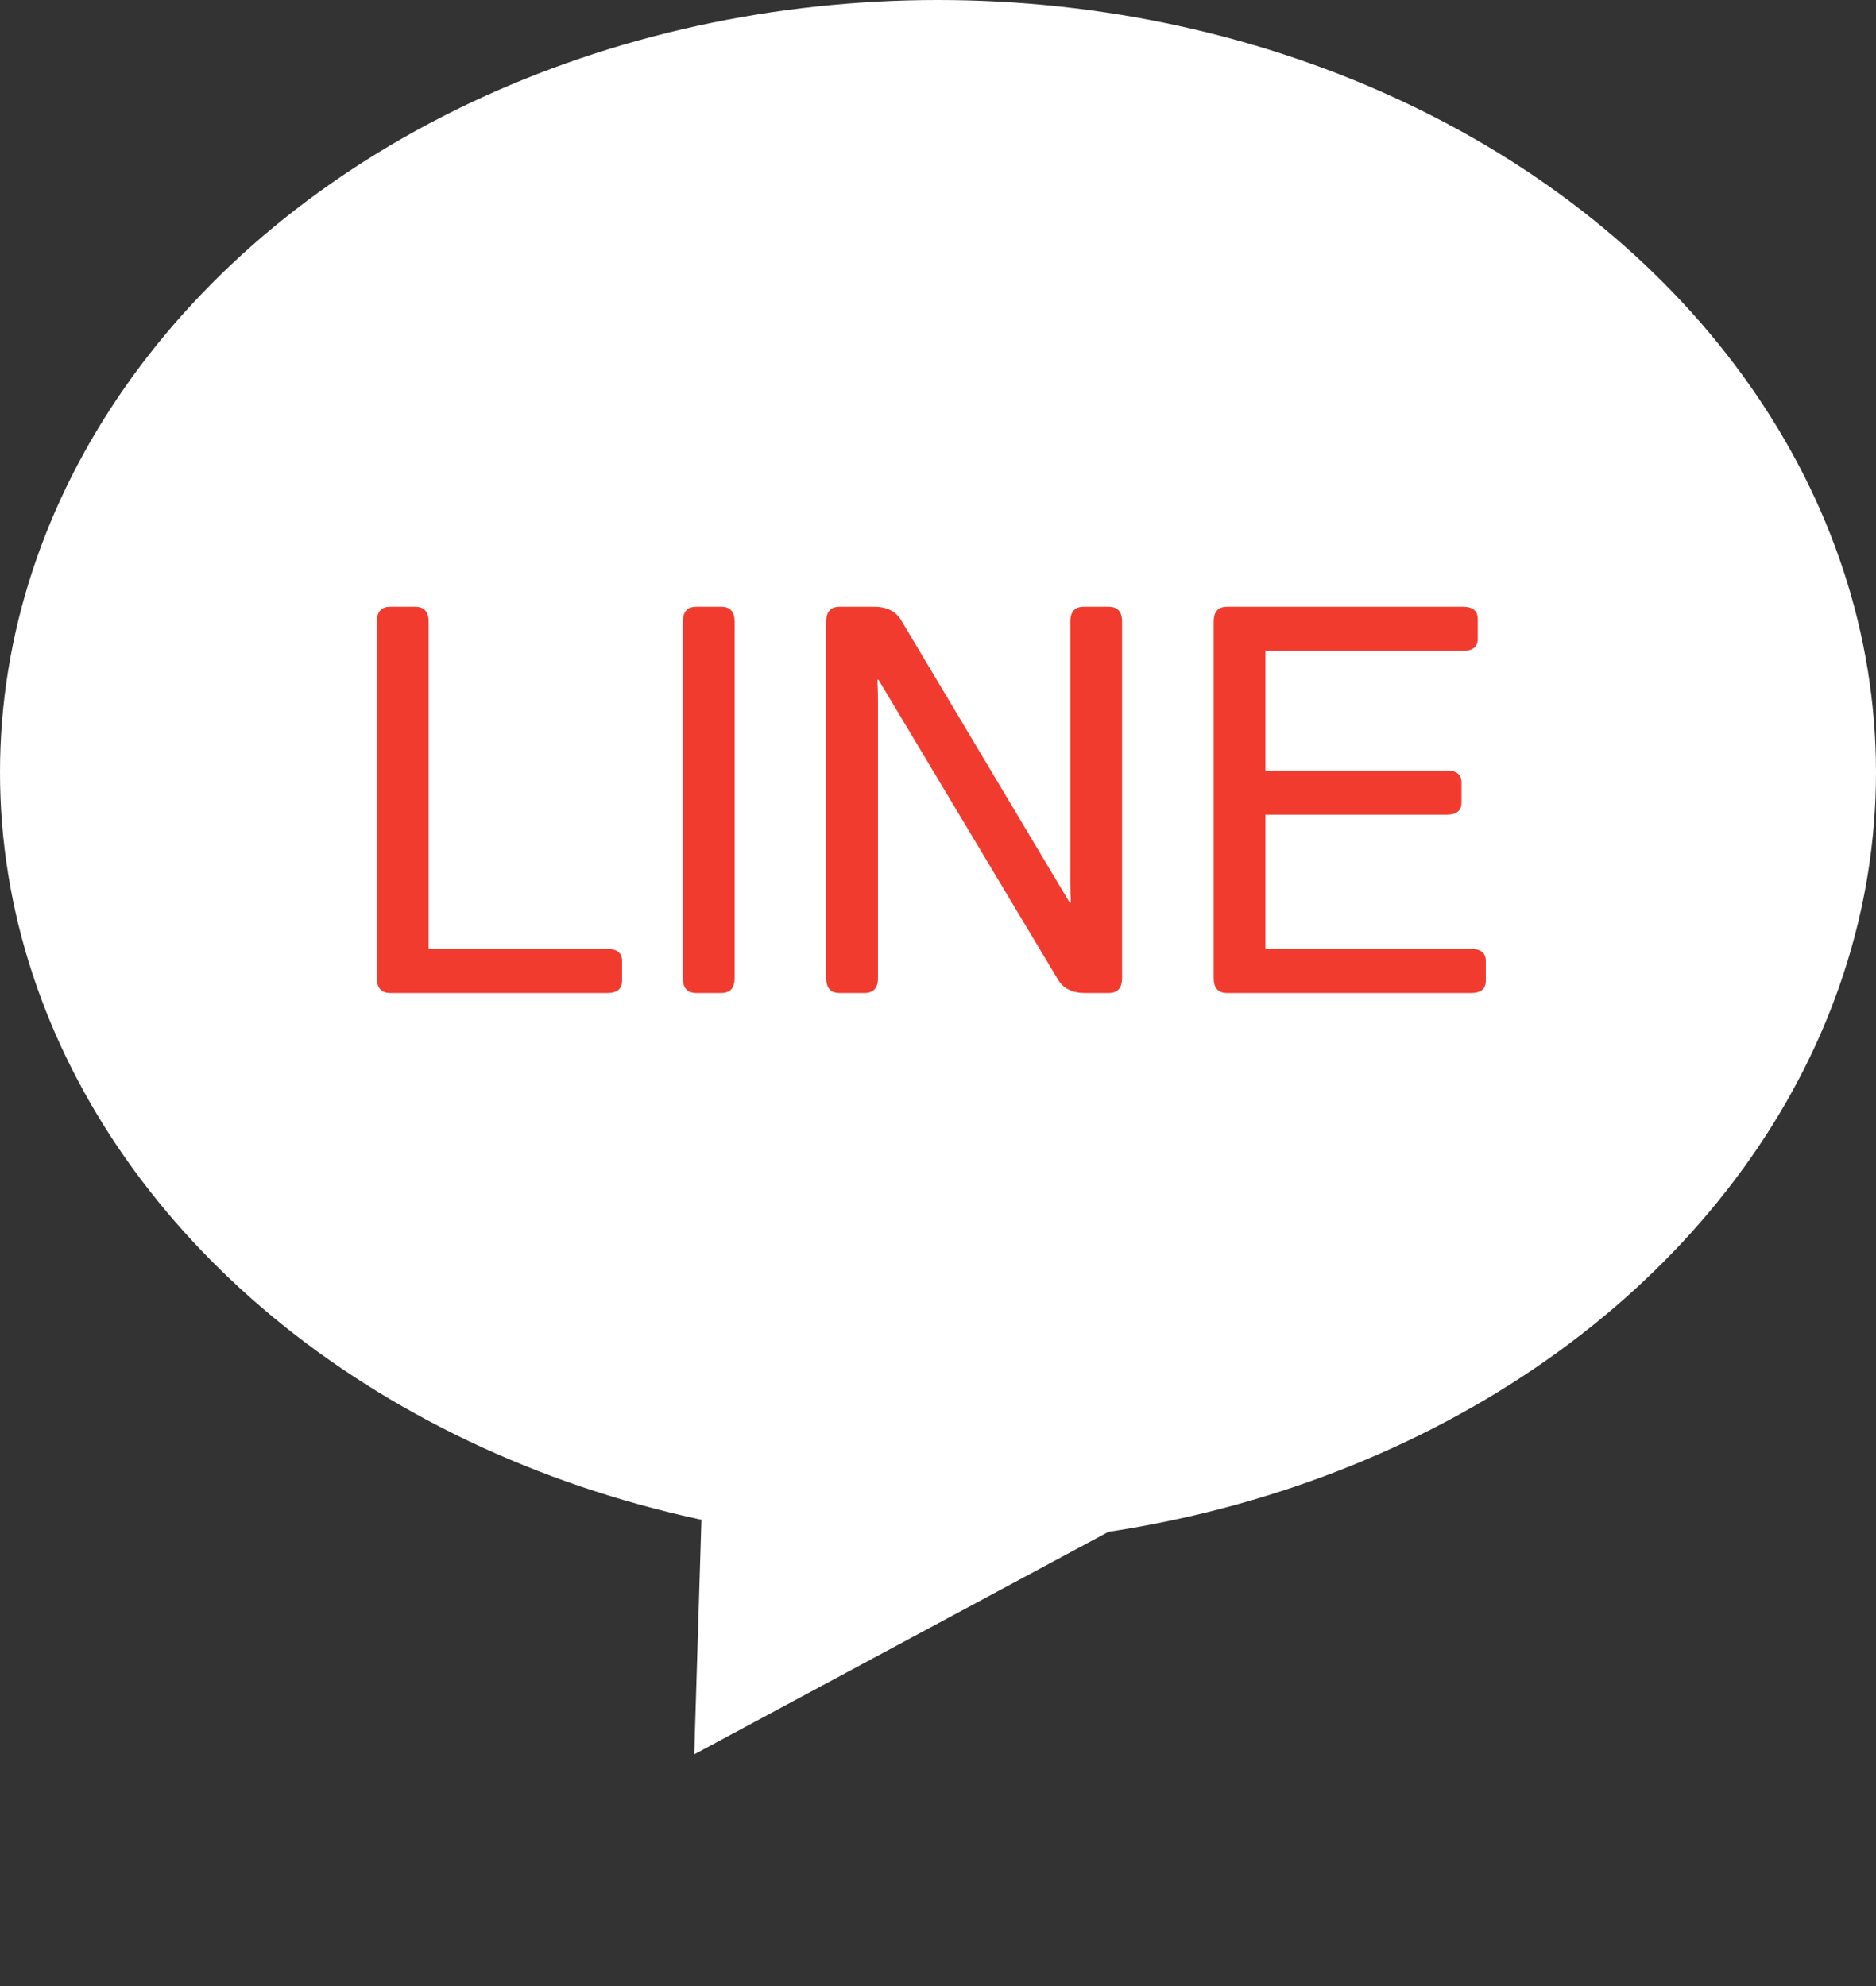 <svg width="17" height="18" viewBox="0 0 17 18" fill="none" xmlns="http://www.w3.org/2000/svg">
<rect x="0" y="0" width="17" height="18" fill="#333333" stroke="none"/>
<path d="M6.291 15.9L6.43 11.361L10.291 13.751L6.291 15.9Z" fill="white"/>
<ellipse cx="8.5" cy="7" rx="8.5" ry="7" fill="white"/>
<path d="M3.537 9C3.456 9 3.415 8.955 3.415 8.866V5.633C3.415 5.544 3.456 5.499 3.537 5.499H3.762C3.843 5.499 3.884 5.544 3.884 5.633V8.6H5.502C5.592 8.6 5.637 8.636 5.637 8.709V8.89C5.637 8.963 5.592 9 5.502 9H3.537ZM6.311 9C6.229 9 6.188 8.955 6.188 8.866V5.633C6.188 5.544 6.229 5.499 6.311 5.499H6.535C6.617 5.499 6.657 5.544 6.657 5.633V8.866C6.657 8.955 6.617 9 6.535 9H6.311ZM7.609 9C7.528 9 7.487 8.955 7.487 8.866V5.633C7.487 5.544 7.528 5.499 7.609 5.499H7.922C8.036 5.499 8.117 5.54 8.166 5.621L9.694 8.182H9.704C9.701 8.117 9.699 8.052 9.699 7.987V5.633C9.699 5.544 9.74 5.499 9.821 5.499H10.046C10.127 5.499 10.168 5.544 10.168 5.633V8.866C10.168 8.955 10.127 9 10.046 9H9.831C9.717 9 9.636 8.959 9.587 8.878L7.961 6.161H7.951C7.954 6.226 7.956 6.291 7.956 6.356V8.866C7.956 8.955 7.915 9 7.834 9H7.609ZM11.12 9C11.039 9 10.998 8.955 10.998 8.866V5.633C10.998 5.544 11.039 5.499 11.12 5.499H13.256C13.346 5.499 13.391 5.536 13.391 5.609V5.79C13.391 5.863 13.346 5.899 13.256 5.899H11.467V6.983H13.11C13.199 6.983 13.244 7.02 13.244 7.093V7.274C13.244 7.347 13.199 7.384 13.11 7.384H11.467V8.6H13.33C13.419 8.6 13.464 8.636 13.464 8.709V8.89C13.464 8.963 13.419 9 13.33 9H11.12Z" fill="#F23B2F"/>
</svg>
